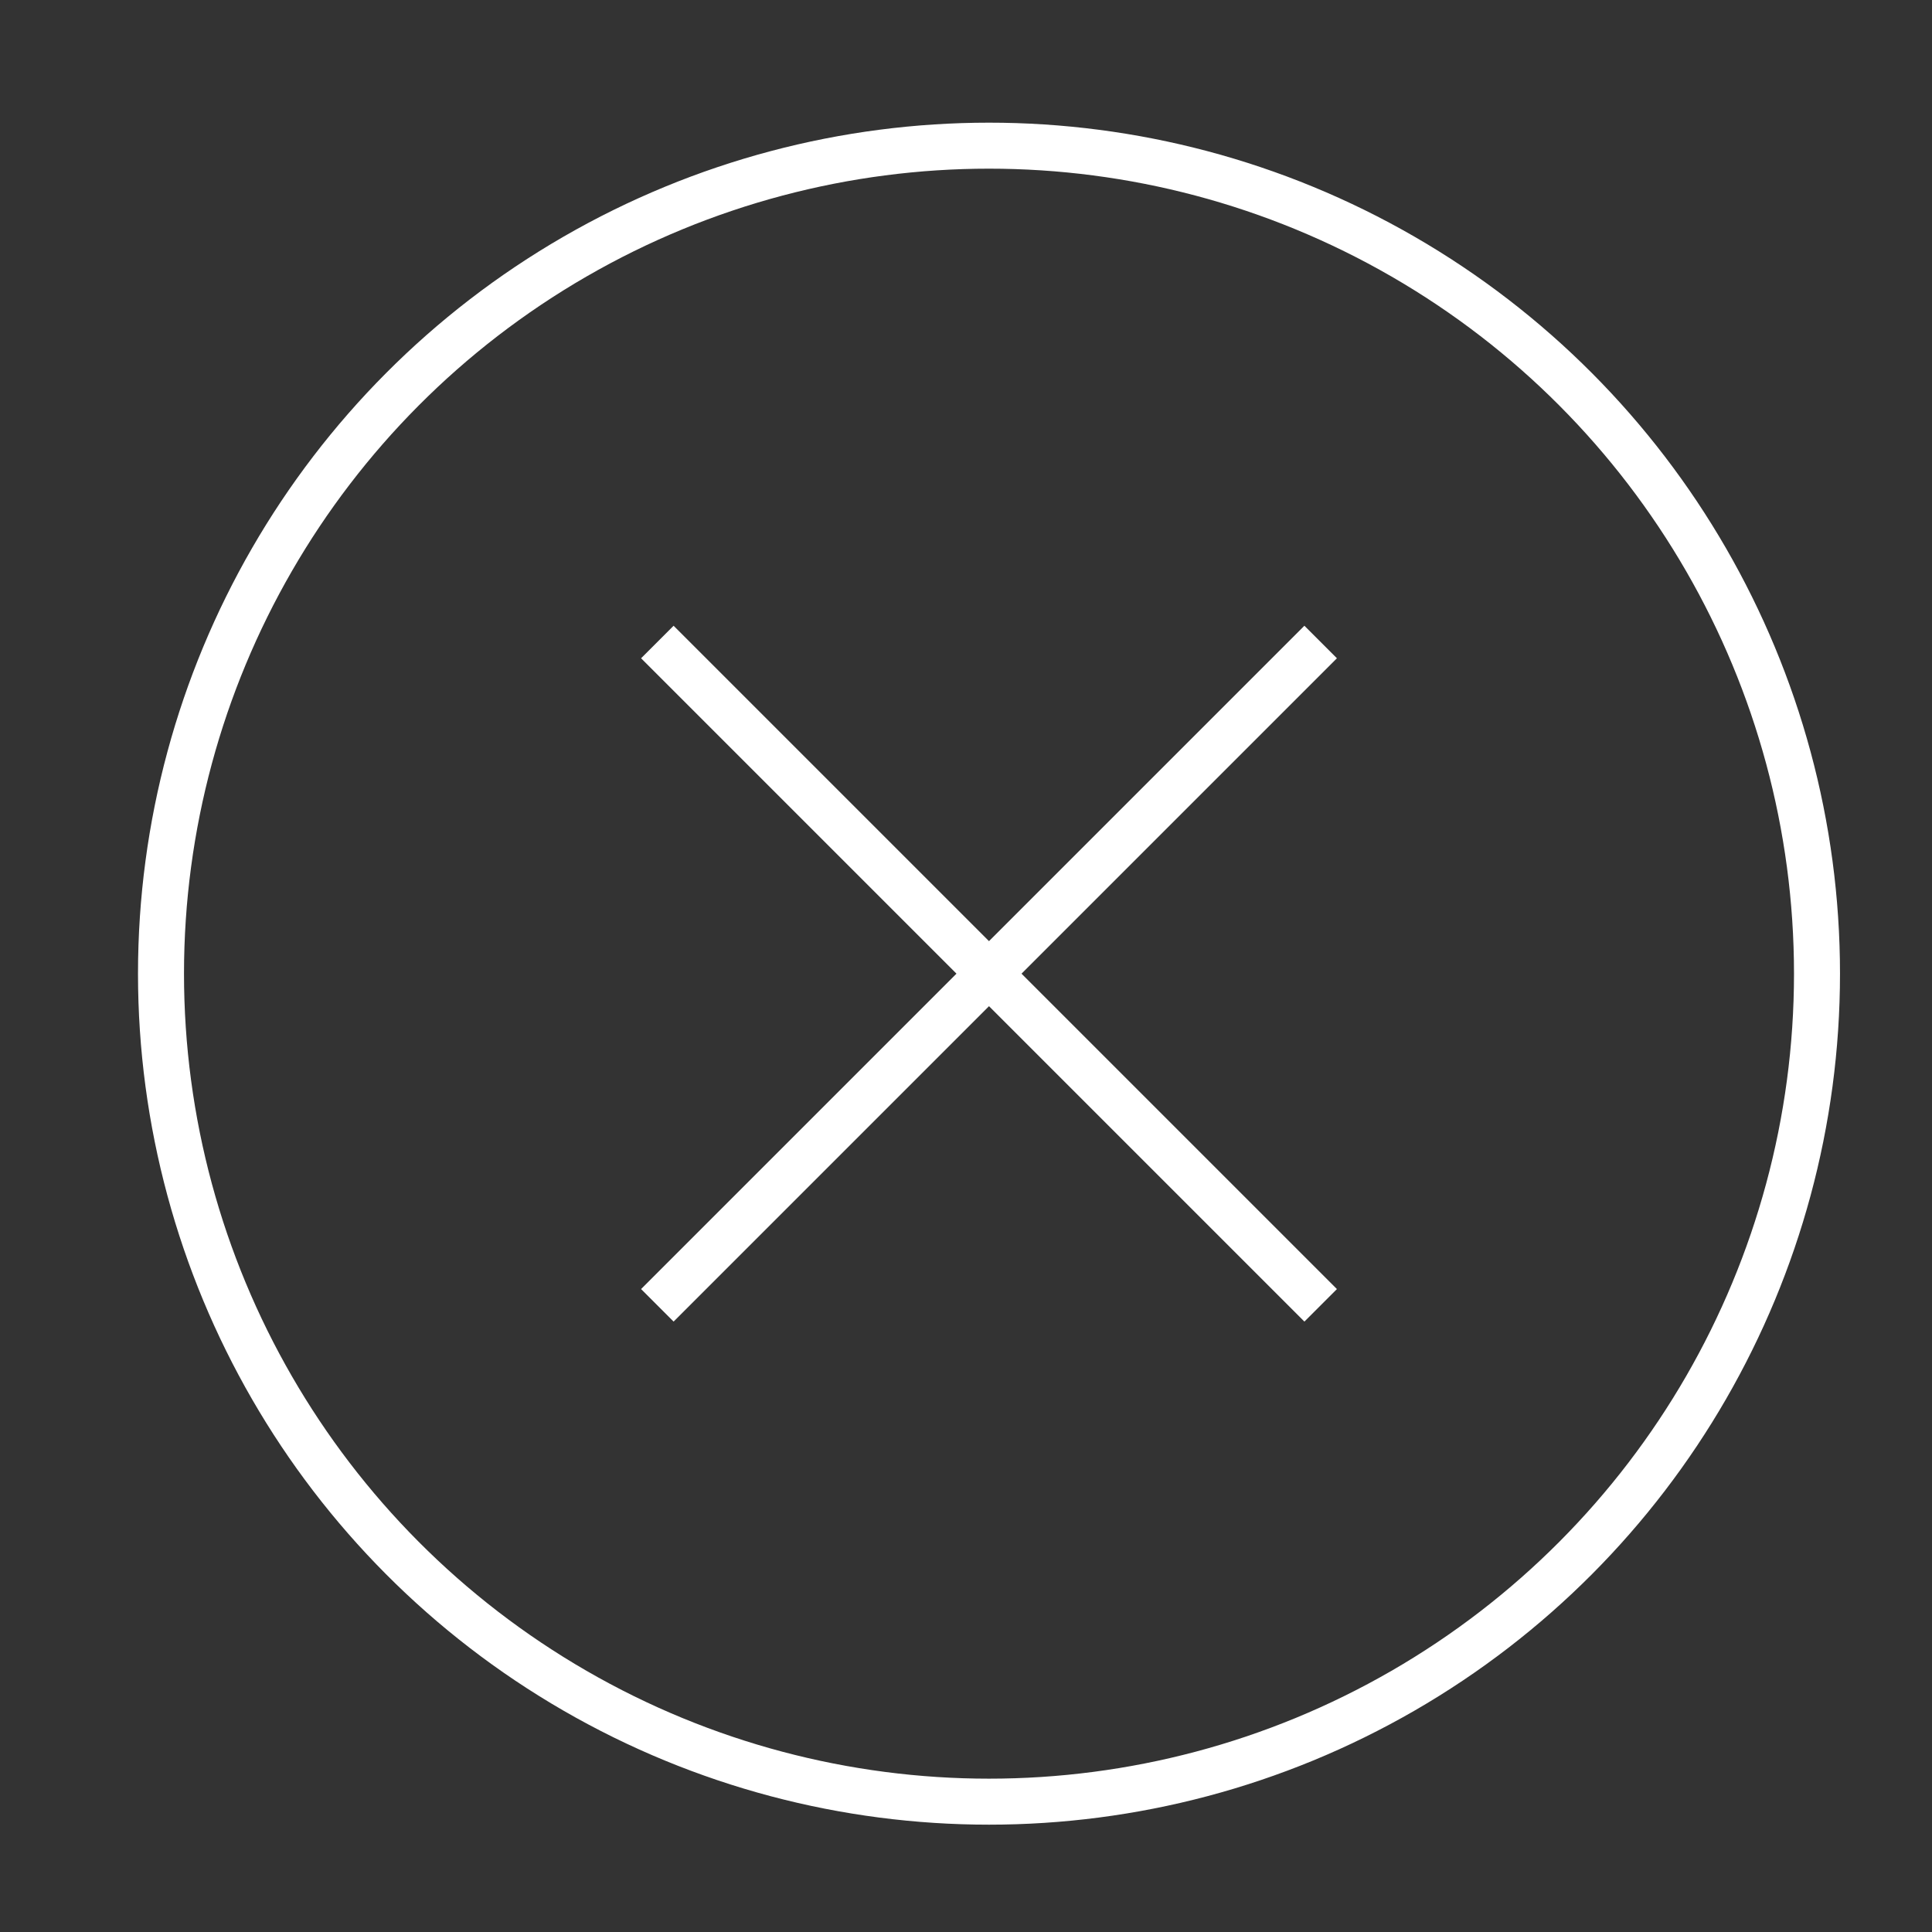 <?xml version="1.0" encoding="UTF-8"?>
<svg id="Layer_1" xmlns="http://www.w3.org/2000/svg" version="1.1" viewBox="0 0 126 126">
  <rect x="0" y="0" width="126" height="126" fill="#333333" stroke="none"/>
  <!-- Generator: Adobe Illustrator 29.5.1, SVG Export Plug-In . SVG Version: 2.1.0 Build 141)  -->
  <defs>
    <style>
      .st0 {
        fill: none;
        stroke: #fff;
        stroke-miterlimit: 10;
        stroke-width: 3px;
      }
    </style>
  </defs>
  <circle class="st0" cx="64.5" cy="63.5" r="54"/>
  <g>
    <line class="st0" x1="42.87" y1="41.87" x2="86.13" y2="85.13"/>
    <line class="st0" x1="86.13" y1="41.87" x2="42.87" y2="85.13"/>
  </g>
</svg>